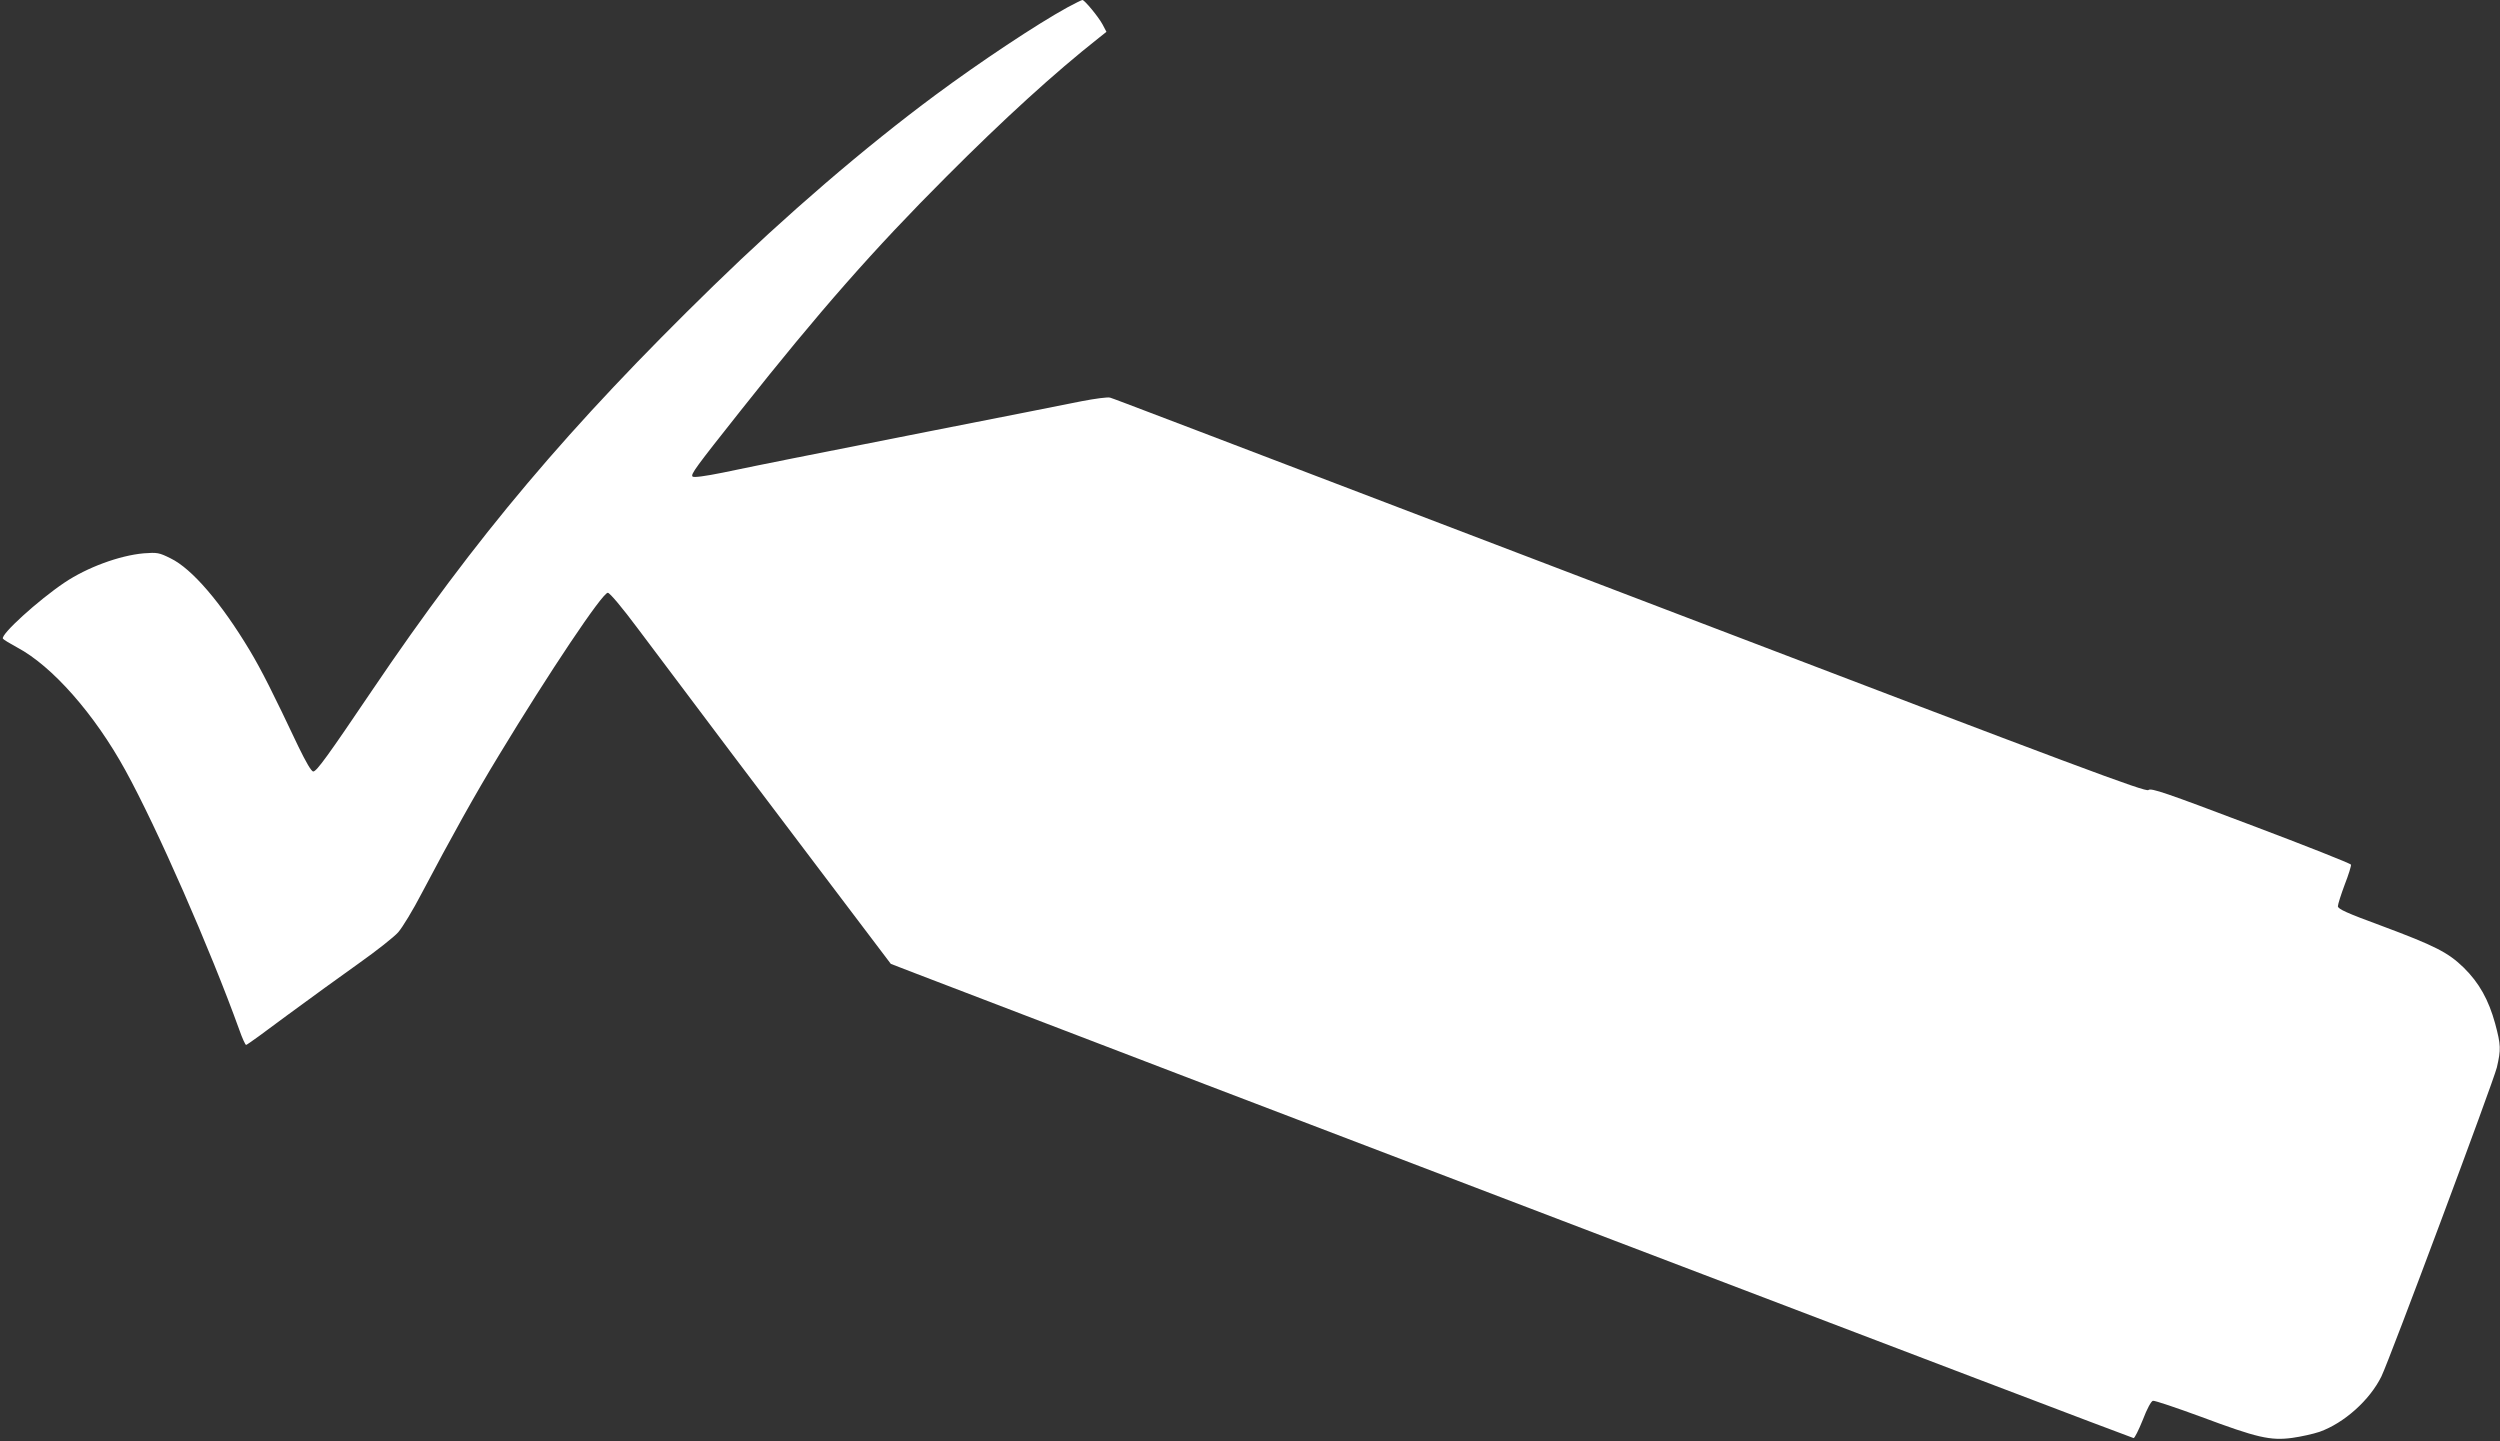 <?xml version="1.0" standalone="no"?>
<!DOCTYPE svg PUBLIC "-//W3C//DTD SVG 20010904//EN"
 "http://www.w3.org/TR/2001/REC-SVG-20010904/DTD/svg10.dtd">
<svg version="1.0" xmlns="http://www.w3.org/2000/svg"
 width="1280pt" height="738pt" viewBox="0 0 1280 738"
 preserveAspectRatio="xMidYMid meet">
<rect x="0" y="0" width="1280" height="738" fill="#333333" stroke="none"/>
<g transform="translate(0,738) scale(0.1,-0.1)"
fill="#ffffff" stroke="none">
<path d="M5465 7342 c-155 -85 -447 -279 -675 -448 -363 -269 -763 -613 -1138
-978 -739 -720 -1215 -1284 -1747 -2071 -225 -333 -284 -415 -301 -415 -10 0
-37 47 -76 127 -131 277 -189 392 -250 494 -146 243 -295 417 -404 470 -60 30
-69 31 -138 26 -124 -11 -290 -72 -406 -150 -135 -91 -328 -266 -315 -287 3
-5 36 -25 73 -45 179 -95 396 -341 554 -629 162 -294 436 -920 583 -1328 15
-43 31 -78 35 -78 5 0 100 69 212 153 113 83 278 203 367 266 89 63 179 134
200 158 21 24 76 114 121 201 152 288 272 504 395 706 255 421 529 831 557
831 10 0 73 -75 155 -185 362 -483 589 -783 927 -1230 l367 -485 127 -49
c1227 -472 6215 -2375 6236 -2379 5 -1 26 41 47 93 22 58 43 96 52 98 9 2 121
-36 249 -83 284 -106 352 -122 464 -107 44 6 107 20 140 31 126 45 257 162
317 284 43 89 573 1508 591 1582 21 92 21 113 -9 225 -33 120 -81 207 -160
285 -80 78 -146 112 -422 215 -177 65 -223 86 -223 100 0 10 16 60 35 111 20
51 34 97 32 102 -2 6 -232 97 -513 203 -436 165 -511 191 -524 179 -13 -12
-355 116 -2410 901 -2721 1039 -2877 1099 -2906 1108 -12 4 -77 -5 -145 -18
-68 -14 -423 -84 -789 -156 -683 -135 -800 -158 -1050 -210 -89 -18 -148 -26
-154 -20 -11 11 15 46 248 340 400 505 680 824 1051 1195 293 294 554 532 781
711 l39 31 -20 38 c-21 39 -92 125 -103 125 -4 0 -38 -17 -77 -38z"/>
</g>
</svg>
